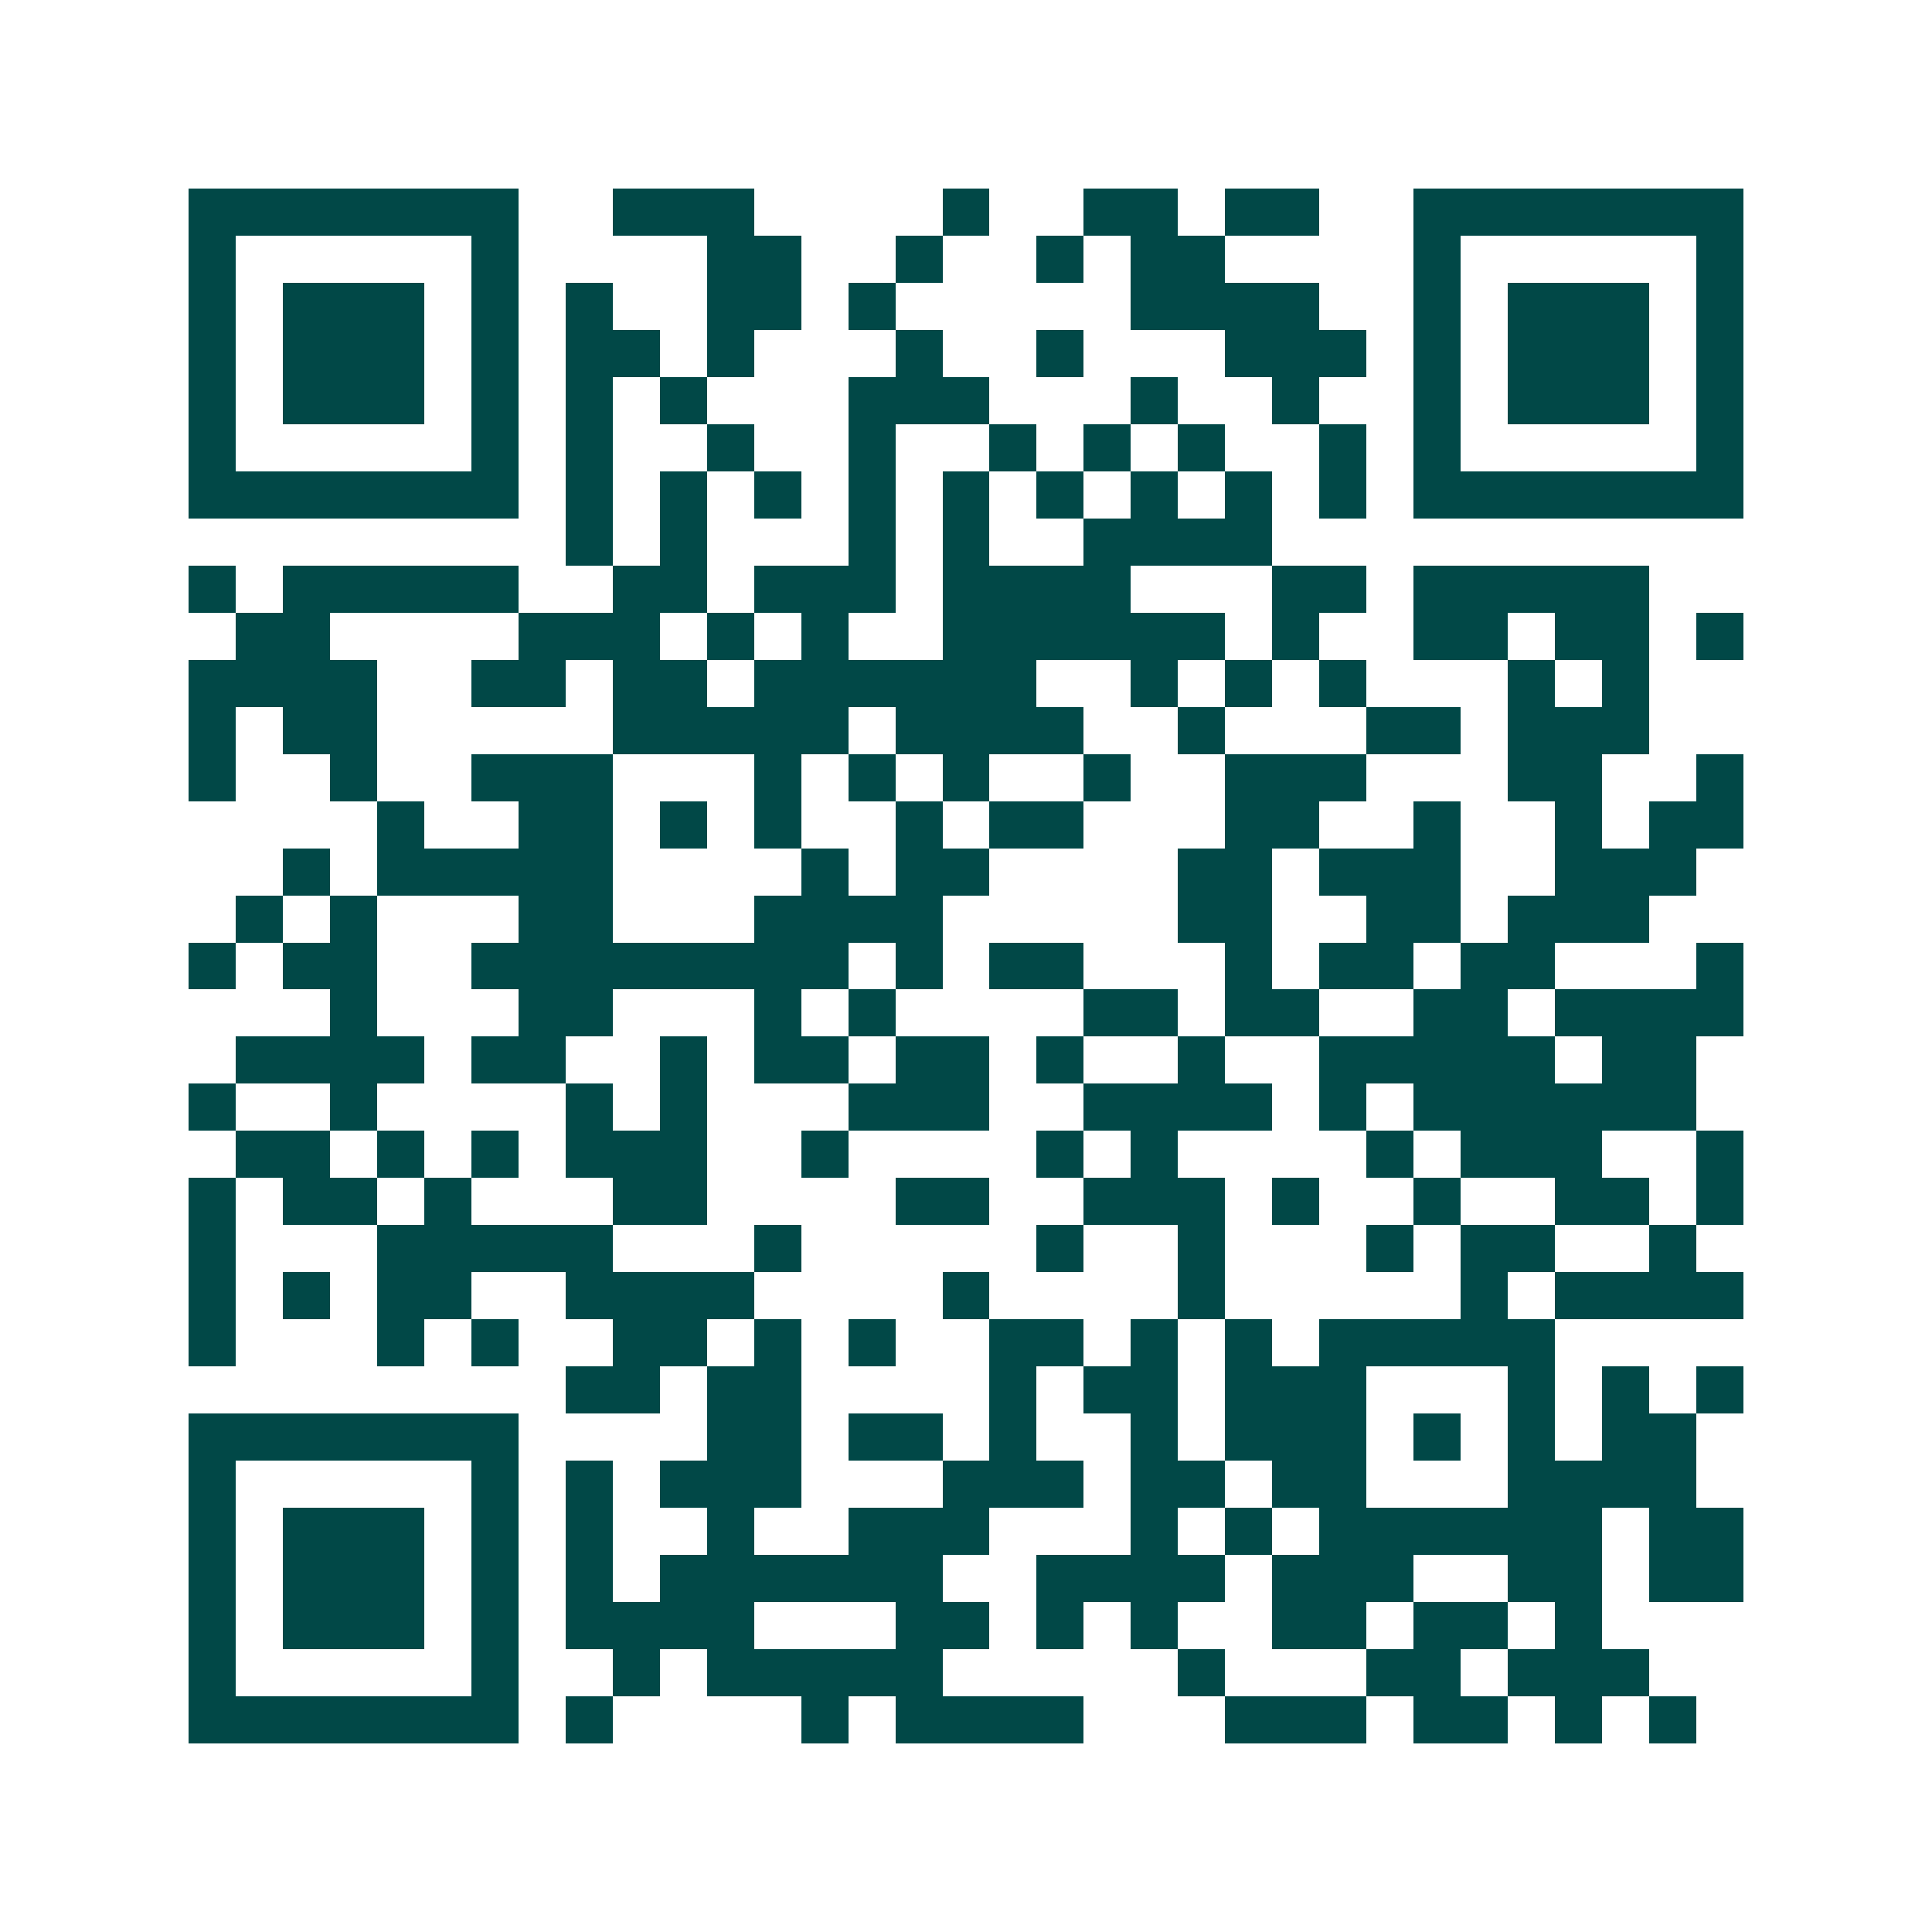 <svg xmlns="http://www.w3.org/2000/svg" width="200" height="200" viewBox="0 0 41 41" shape-rendering="crispEdges"><path fill="#ffffff" d="M0 0h41v41H0z"/><path stroke="#014847" d="M4 4.5h7m2 0h3m4 0h1m2 0h2m1 0h2m2 0h7M4 5.5h1m5 0h1m4 0h2m2 0h1m2 0h1m1 0h2m4 0h1m5 0h1M4 6.5h1m1 0h3m1 0h1m1 0h1m2 0h2m1 0h1m5 0h4m2 0h1m1 0h3m1 0h1M4 7.5h1m1 0h3m1 0h1m1 0h2m1 0h1m3 0h1m2 0h1m3 0h3m1 0h1m1 0h3m1 0h1M4 8.5h1m1 0h3m1 0h1m1 0h1m1 0h1m3 0h3m3 0h1m2 0h1m2 0h1m1 0h3m1 0h1M4 9.5h1m5 0h1m1 0h1m2 0h1m2 0h1m2 0h1m1 0h1m1 0h1m2 0h1m1 0h1m5 0h1M4 10.5h7m1 0h1m1 0h1m1 0h1m1 0h1m1 0h1m1 0h1m1 0h1m1 0h1m1 0h1m1 0h7M12 11.5h1m1 0h1m3 0h1m1 0h1m2 0h4M4 12.5h1m1 0h5m2 0h2m1 0h3m1 0h4m3 0h2m1 0h5M5 13.5h2m4 0h3m1 0h1m1 0h1m2 0h6m1 0h1m2 0h2m1 0h2m1 0h1M4 14.5h4m2 0h2m1 0h2m1 0h6m2 0h1m1 0h1m1 0h1m3 0h1m1 0h1M4 15.5h1m1 0h2m5 0h5m1 0h4m2 0h1m3 0h2m1 0h3M4 16.5h1m2 0h1m2 0h3m3 0h1m1 0h1m1 0h1m2 0h1m2 0h3m3 0h2m2 0h1M8 17.5h1m2 0h2m1 0h1m1 0h1m2 0h1m1 0h2m3 0h2m2 0h1m2 0h1m1 0h2M6 18.5h1m1 0h5m4 0h1m1 0h2m4 0h2m1 0h3m2 0h3M5 19.5h1m1 0h1m3 0h2m3 0h4m5 0h2m2 0h2m1 0h3M4 20.5h1m1 0h2m2 0h8m1 0h1m1 0h2m3 0h1m1 0h2m1 0h2m3 0h1M7 21.5h1m3 0h2m3 0h1m1 0h1m4 0h2m1 0h2m2 0h2m1 0h4M5 22.5h4m1 0h2m2 0h1m1 0h2m1 0h2m1 0h1m2 0h1m2 0h5m1 0h2M4 23.5h1m2 0h1m4 0h1m1 0h1m3 0h3m2 0h4m1 0h1m1 0h6M5 24.5h2m1 0h1m1 0h1m1 0h3m2 0h1m4 0h1m1 0h1m4 0h1m1 0h3m2 0h1M4 25.5h1m1 0h2m1 0h1m3 0h2m4 0h2m2 0h3m1 0h1m2 0h1m2 0h2m1 0h1M4 26.5h1m3 0h5m3 0h1m5 0h1m2 0h1m3 0h1m1 0h2m2 0h1M4 27.5h1m1 0h1m1 0h2m2 0h4m4 0h1m4 0h1m5 0h1m1 0h4M4 28.5h1m3 0h1m1 0h1m2 0h2m1 0h1m1 0h1m2 0h2m1 0h1m1 0h1m1 0h5M12 29.5h2m1 0h2m4 0h1m1 0h2m1 0h3m3 0h1m1 0h1m1 0h1M4 30.5h7m4 0h2m1 0h2m1 0h1m2 0h1m1 0h3m1 0h1m1 0h1m1 0h2M4 31.5h1m5 0h1m1 0h1m1 0h3m3 0h3m1 0h2m1 0h2m3 0h4M4 32.5h1m1 0h3m1 0h1m1 0h1m2 0h1m2 0h3m3 0h1m1 0h1m1 0h6m1 0h2M4 33.5h1m1 0h3m1 0h1m1 0h1m1 0h6m2 0h4m1 0h3m2 0h2m1 0h2M4 34.5h1m1 0h3m1 0h1m1 0h4m3 0h2m1 0h1m1 0h1m2 0h2m1 0h2m1 0h1M4 35.5h1m5 0h1m2 0h1m1 0h5m5 0h1m3 0h2m1 0h3M4 36.5h7m1 0h1m4 0h1m1 0h4m3 0h3m1 0h2m1 0h1m1 0h1"/></svg>
